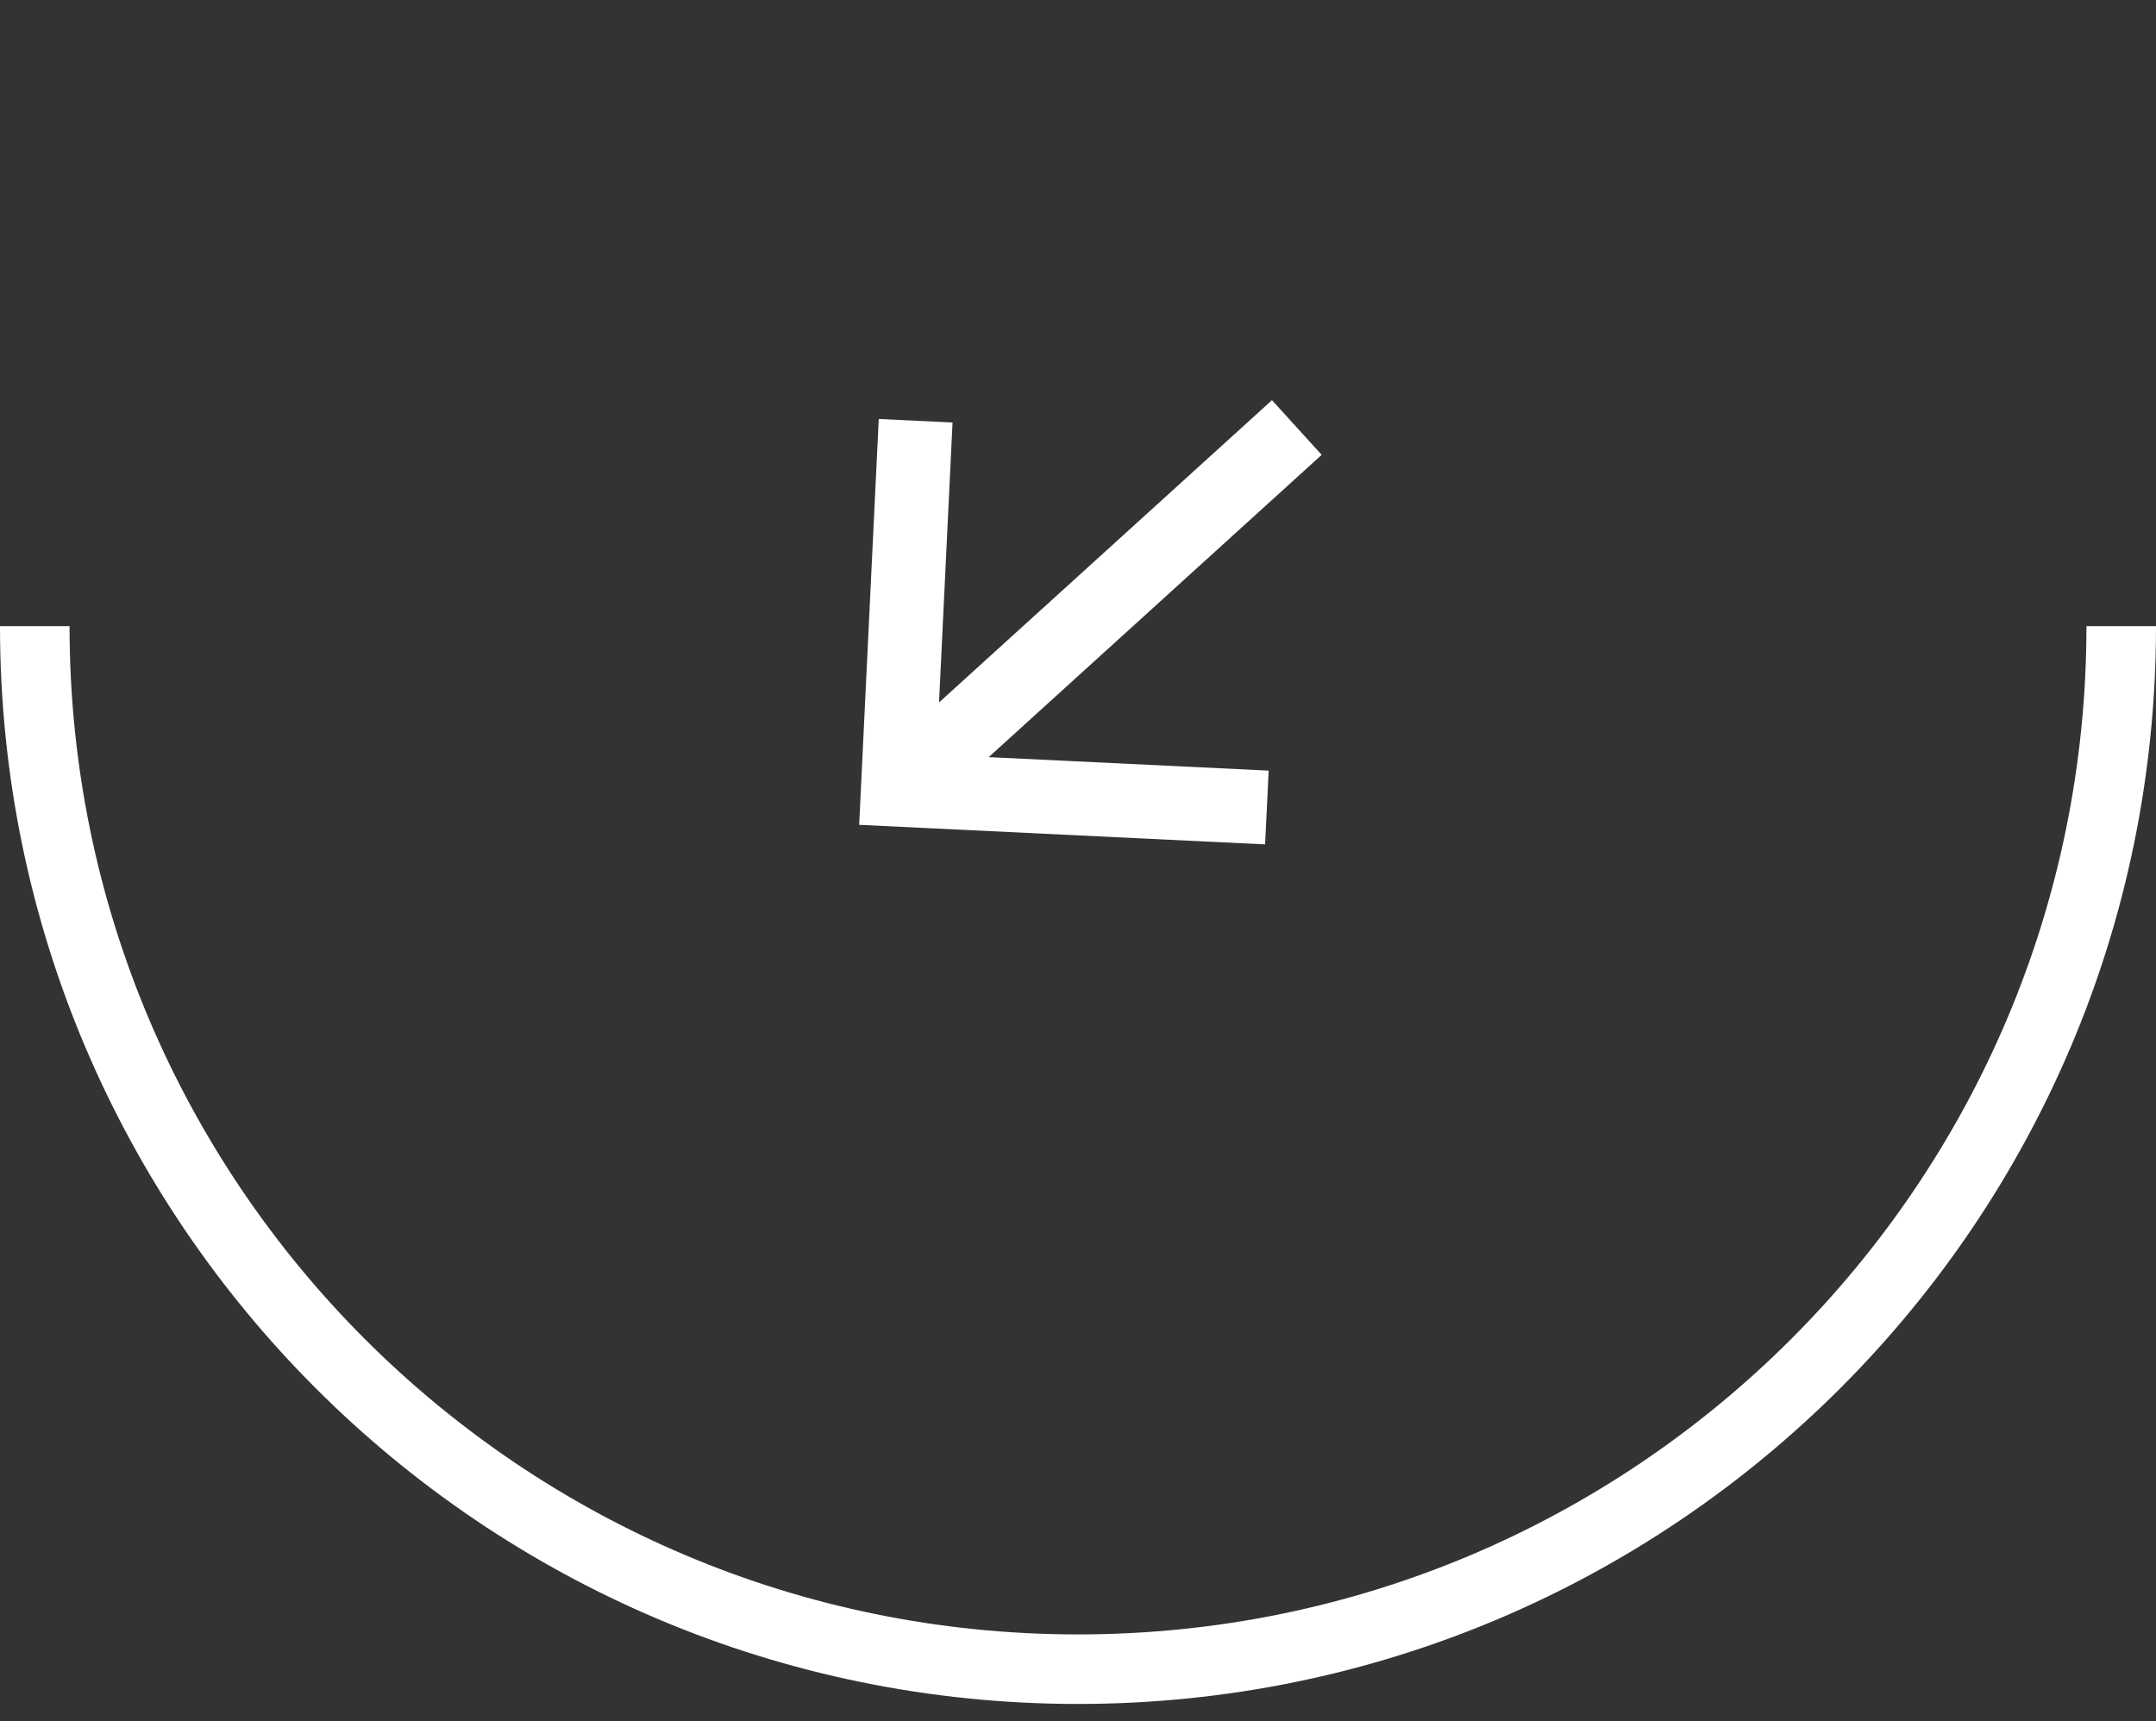 <svg width="124" height="99" viewBox="0 0 124 99" fill="none" xmlns="http://www.w3.org/2000/svg">
<rect x="0" y="0" width="124" height="99" fill="#333333" stroke="none"/>
<path d="M122 36.021C122 69.158 95.137 96.021 62 96.021C28.863 96.021 2 69.158 2 36.021" stroke="white" stroke-width="4"/>
<path d="M56.865 43.554L72.966 44.33L72.761 48.574L49.414 47.449L50.54 24.101L54.784 24.306L54.008 40.407L73.157 23.019L76.014 26.166L56.865 43.554Z" fill="white"/>
</svg>
